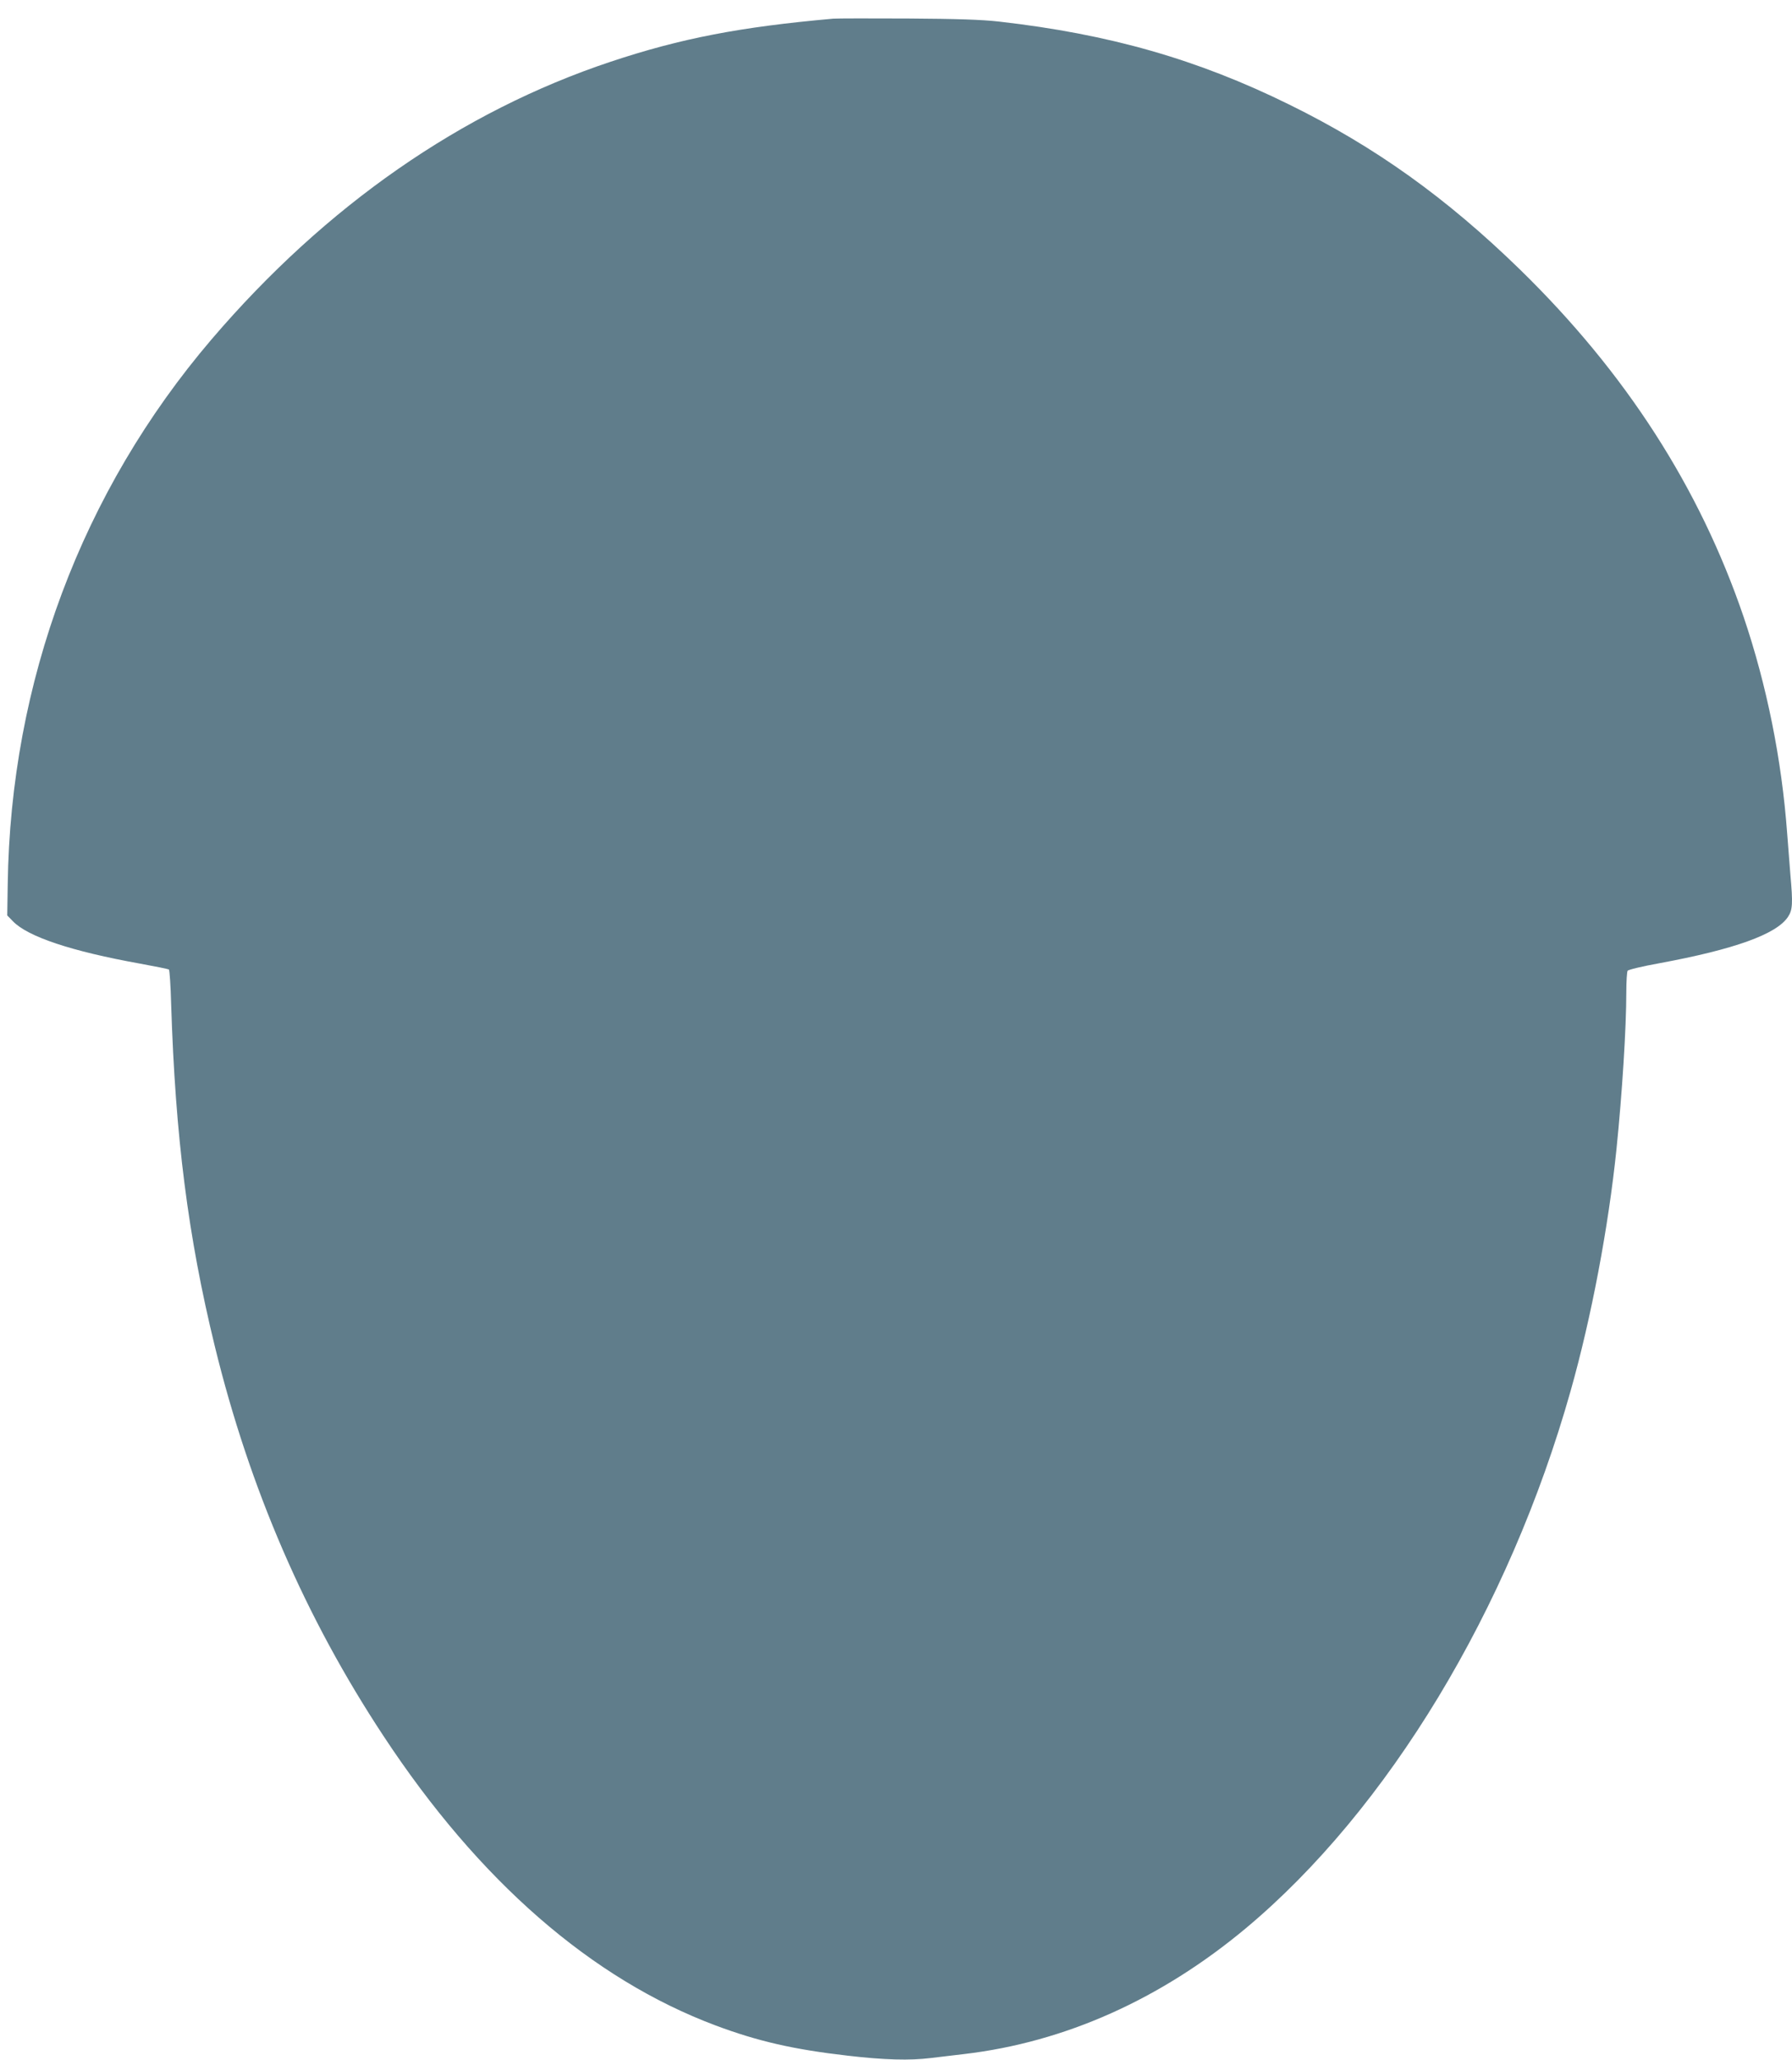 <?xml version="1.0" standalone="no"?>
<!DOCTYPE svg PUBLIC "-//W3C//DTD SVG 20010904//EN"
 "http://www.w3.org/TR/2001/REC-SVG-20010904/DTD/svg10.dtd">
<svg version="1.0" xmlns="http://www.w3.org/2000/svg"
 width="1114pt" height="1280pt" viewBox="0 0 1114 1280"
 preserveAspectRatio="xMidYMid meet">
<g transform="translate(0,1280) scale(0.1,-0.1)"
fill="#607d8b" stroke="none">
<path d="M5180 12684 c-576 -51 -947 -122 -1385 -268 -927 -309 -1770 -895
-2479 -1724 -808 -946 -1251 -2131 -1268 -3389 l-3 -192 35 -36 c92 -96 364
-187 793 -264 93 -17 172 -33 177 -36 4 -2 11 -100 14 -217 26 -823 105 -1443
271 -2123 217 -888 564 -1689 1050 -2425 593 -900 1293 -1509 2065 -1798 262
-98 486 -149 818 -187 229 -27 388 -31 517 -15 44 5 139 17 210 25 626 74
1220 340 1749 781 884 738 1637 1983 2020 3341 129 456 235 1017 285 1503 35
343 61 751 61 975 0 66 4 125 8 132 4 7 93 28 198 47 465 86 728 180 799 288
29 43 31 84 15 262 -5 61 -14 176 -20 256 -34 462 -127 922 -271 1347 -274
804 -733 1517 -1390 2158 -458 446 -901 763 -1434 1025 -570 281 -1118 438
-1805 516 -107 12 -256 17 -565 19 -231 1 -440 1 -465 -1z"/>
</g>
</svg>
